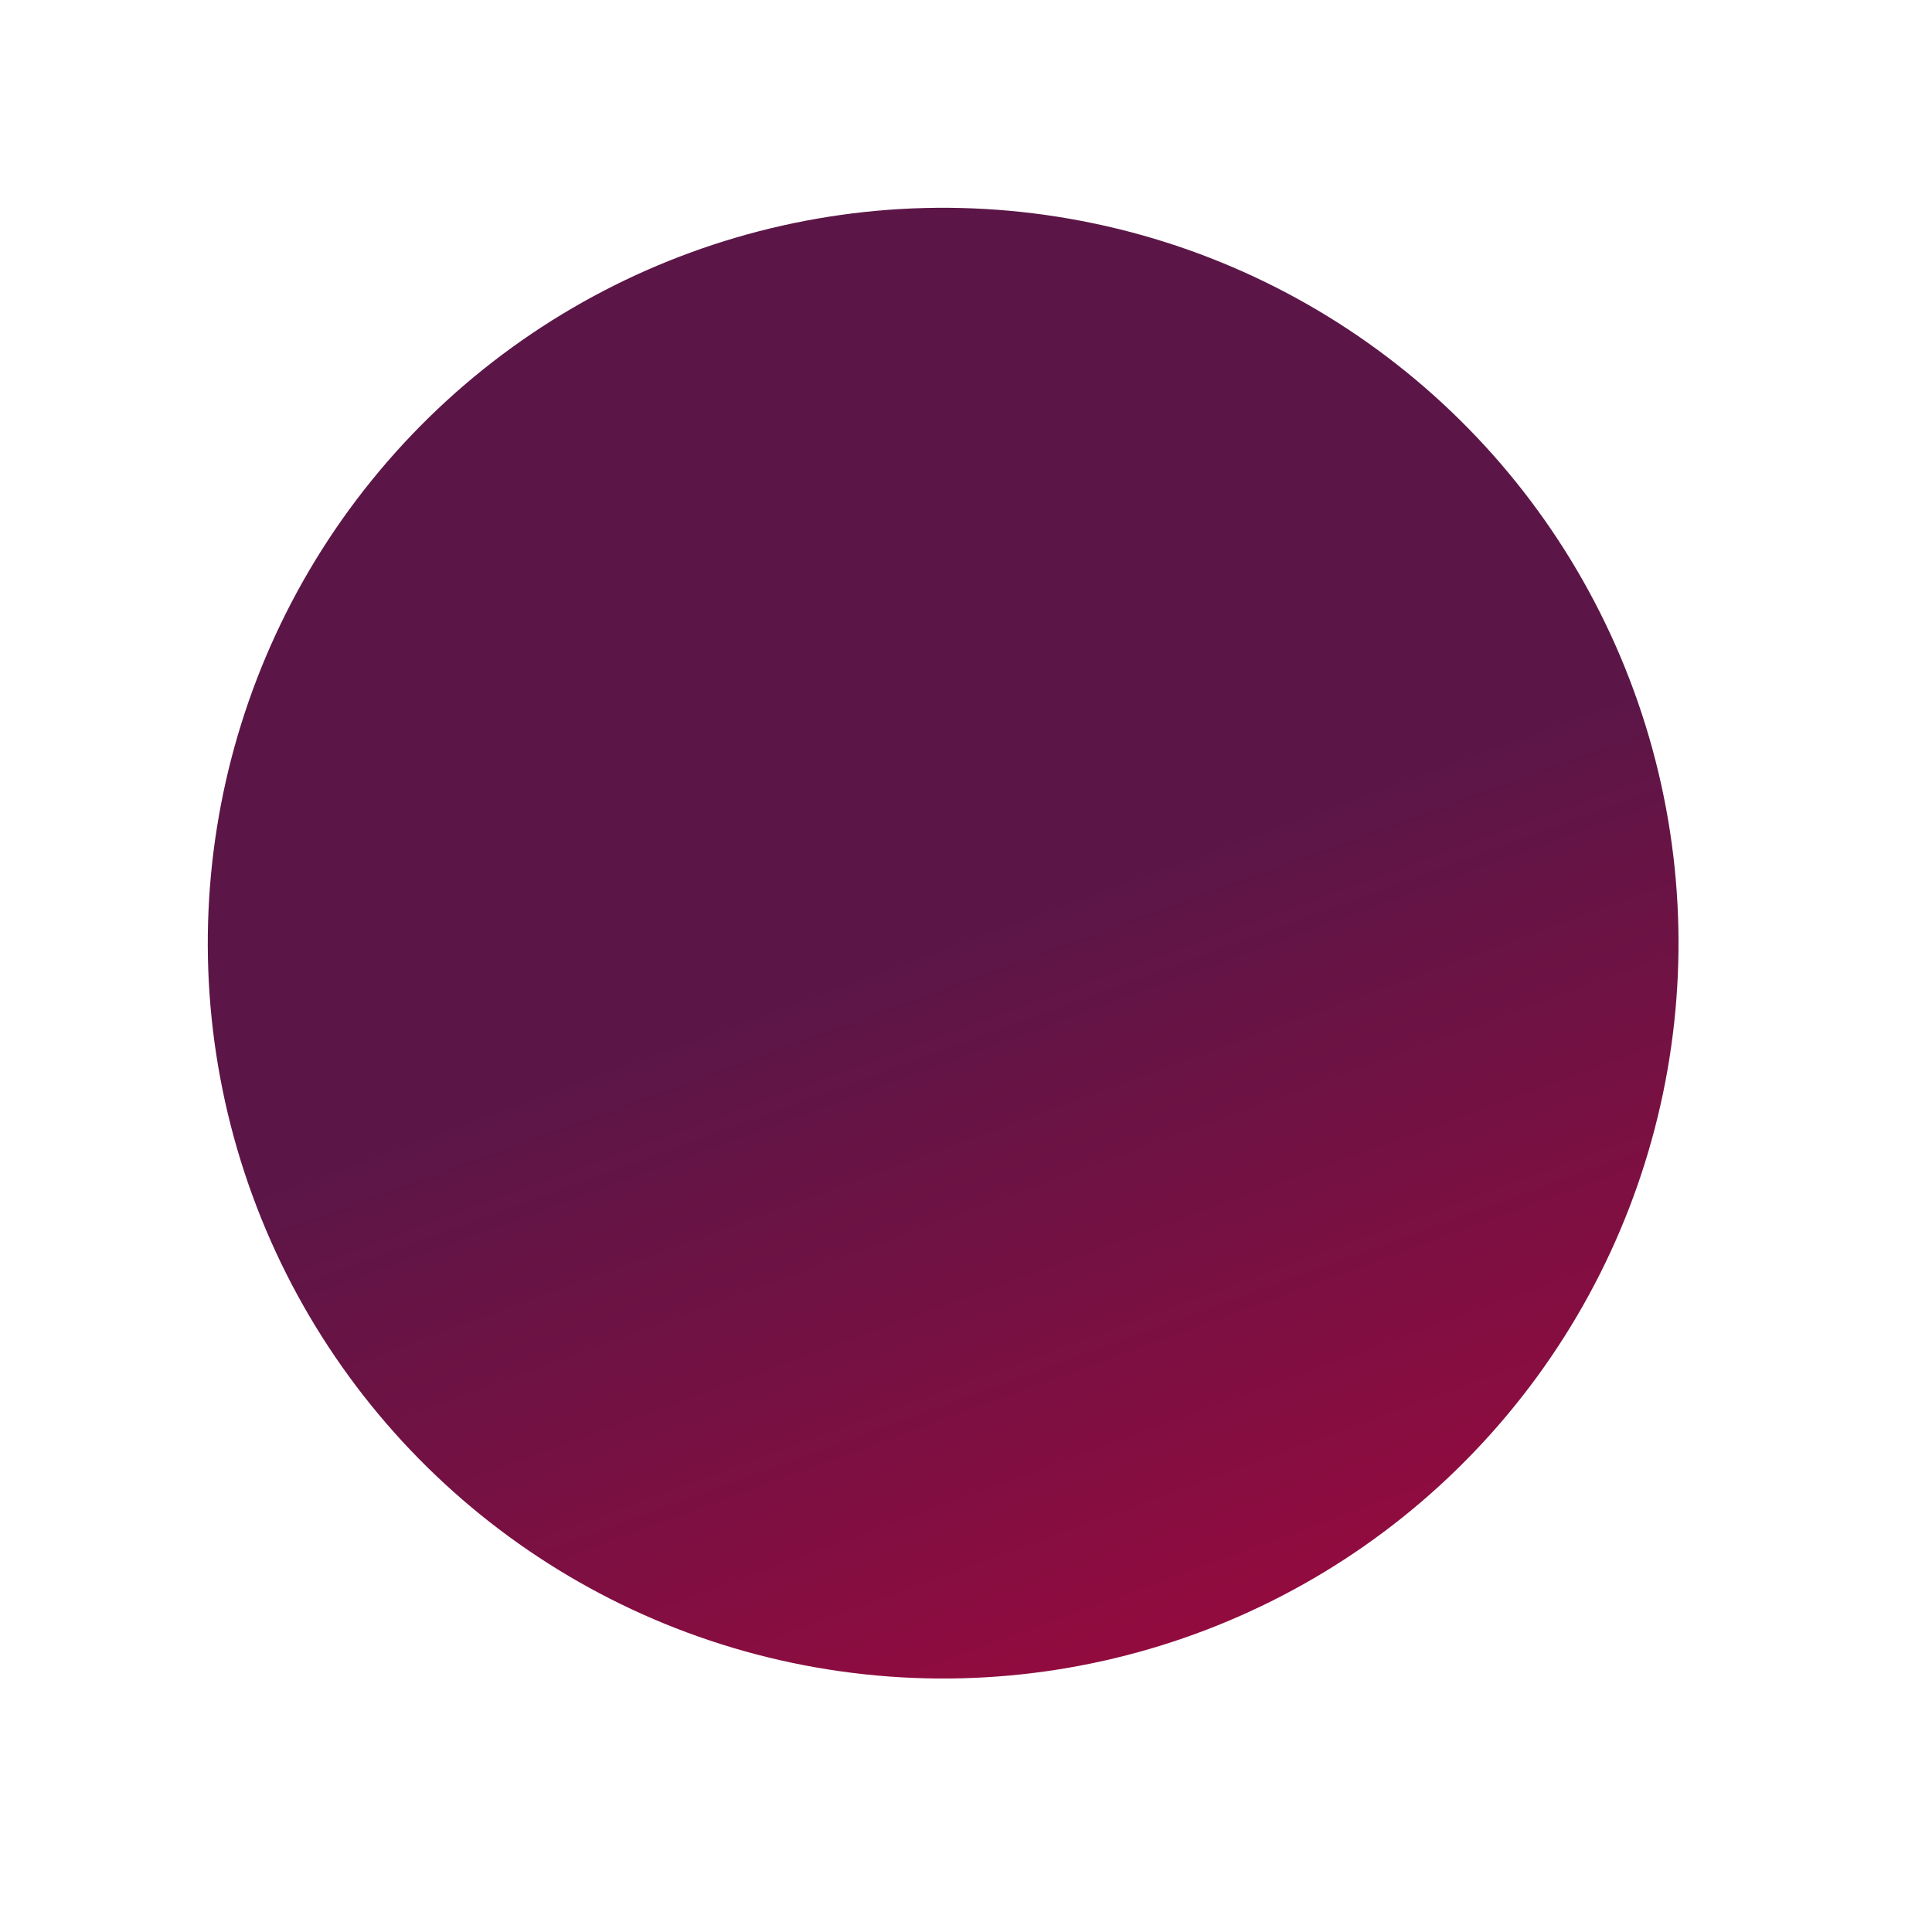 <?xml version="1.0" encoding="UTF-8"?> <svg xmlns="http://www.w3.org/2000/svg" width="23" height="23" viewBox="0 0 23 23" fill="none"> <circle r="8.757" transform="matrix(-0.939 0.343 0.343 0.939 11.228 11.228)" fill="url(#paint0_linear)"></circle> <defs> <linearGradient id="paint0_linear" x1="8.757" y1="0" x2="8.757" y2="17.513" gradientUnits="userSpaceOnUse"> <stop stop-color="#5B1647"></stop> <stop offset="1" stop-color="#C90036"></stop> </linearGradient> </defs> </svg> 
